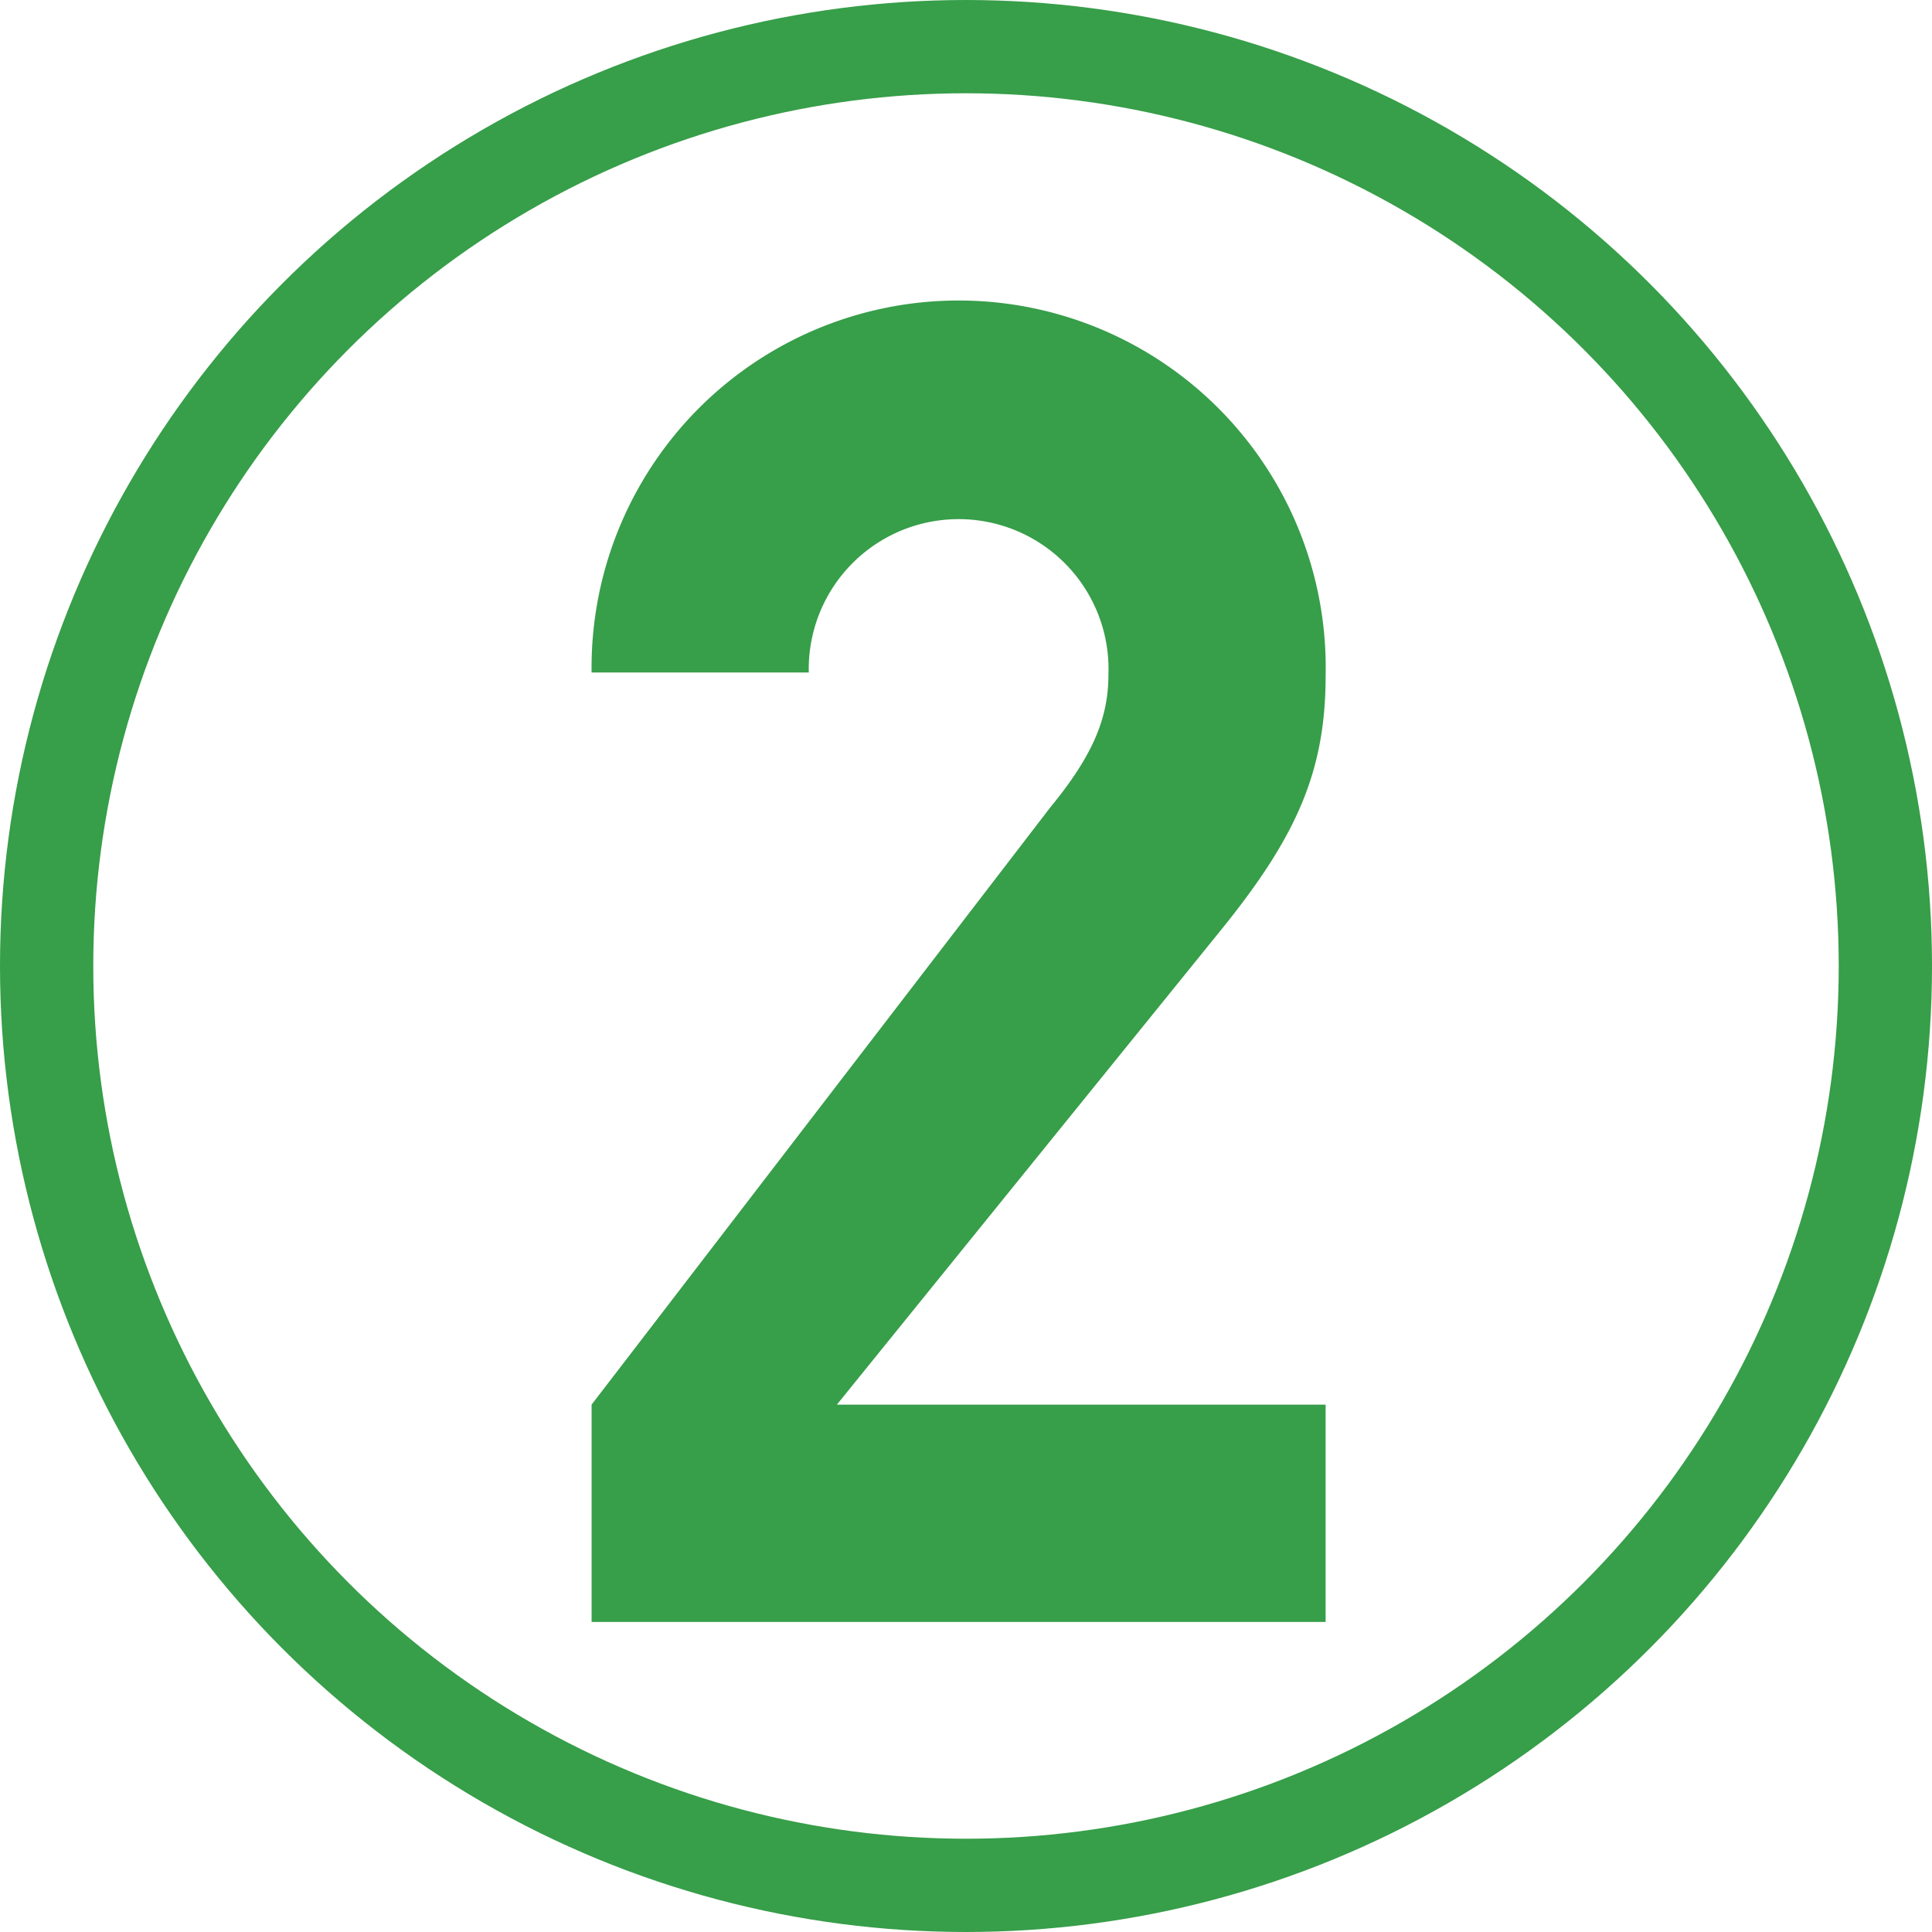 <svg xmlns="http://www.w3.org/2000/svg" viewBox="0 0 145 145"><defs><style>.cls-1{fill:#379e49;}.cls-2{fill:none;stroke:#379e49;stroke-miterlimit:10;stroke-width:7px;}</style></defs><title>アセット 2</title><g id="レイヤー_2" data-name="レイヤー 2"><g id="REUNIQLO"><path class="cls-1" d="M83.19,50.61a11.25,11.25,0,1,0-22.49-.14H44.4a27.55,27.55,0,1,1,55.09.28c0,7.17-2.24,12-7.45,18.55L62.81,105.42H99.49v16.31H44.4V105.42L78.83,60.59C82.07,56.65,83.19,53.84,83.19,50.61Z"/><circle class="cls-2" cx="72.5" cy="72.5" r="69"/></g></g></svg>